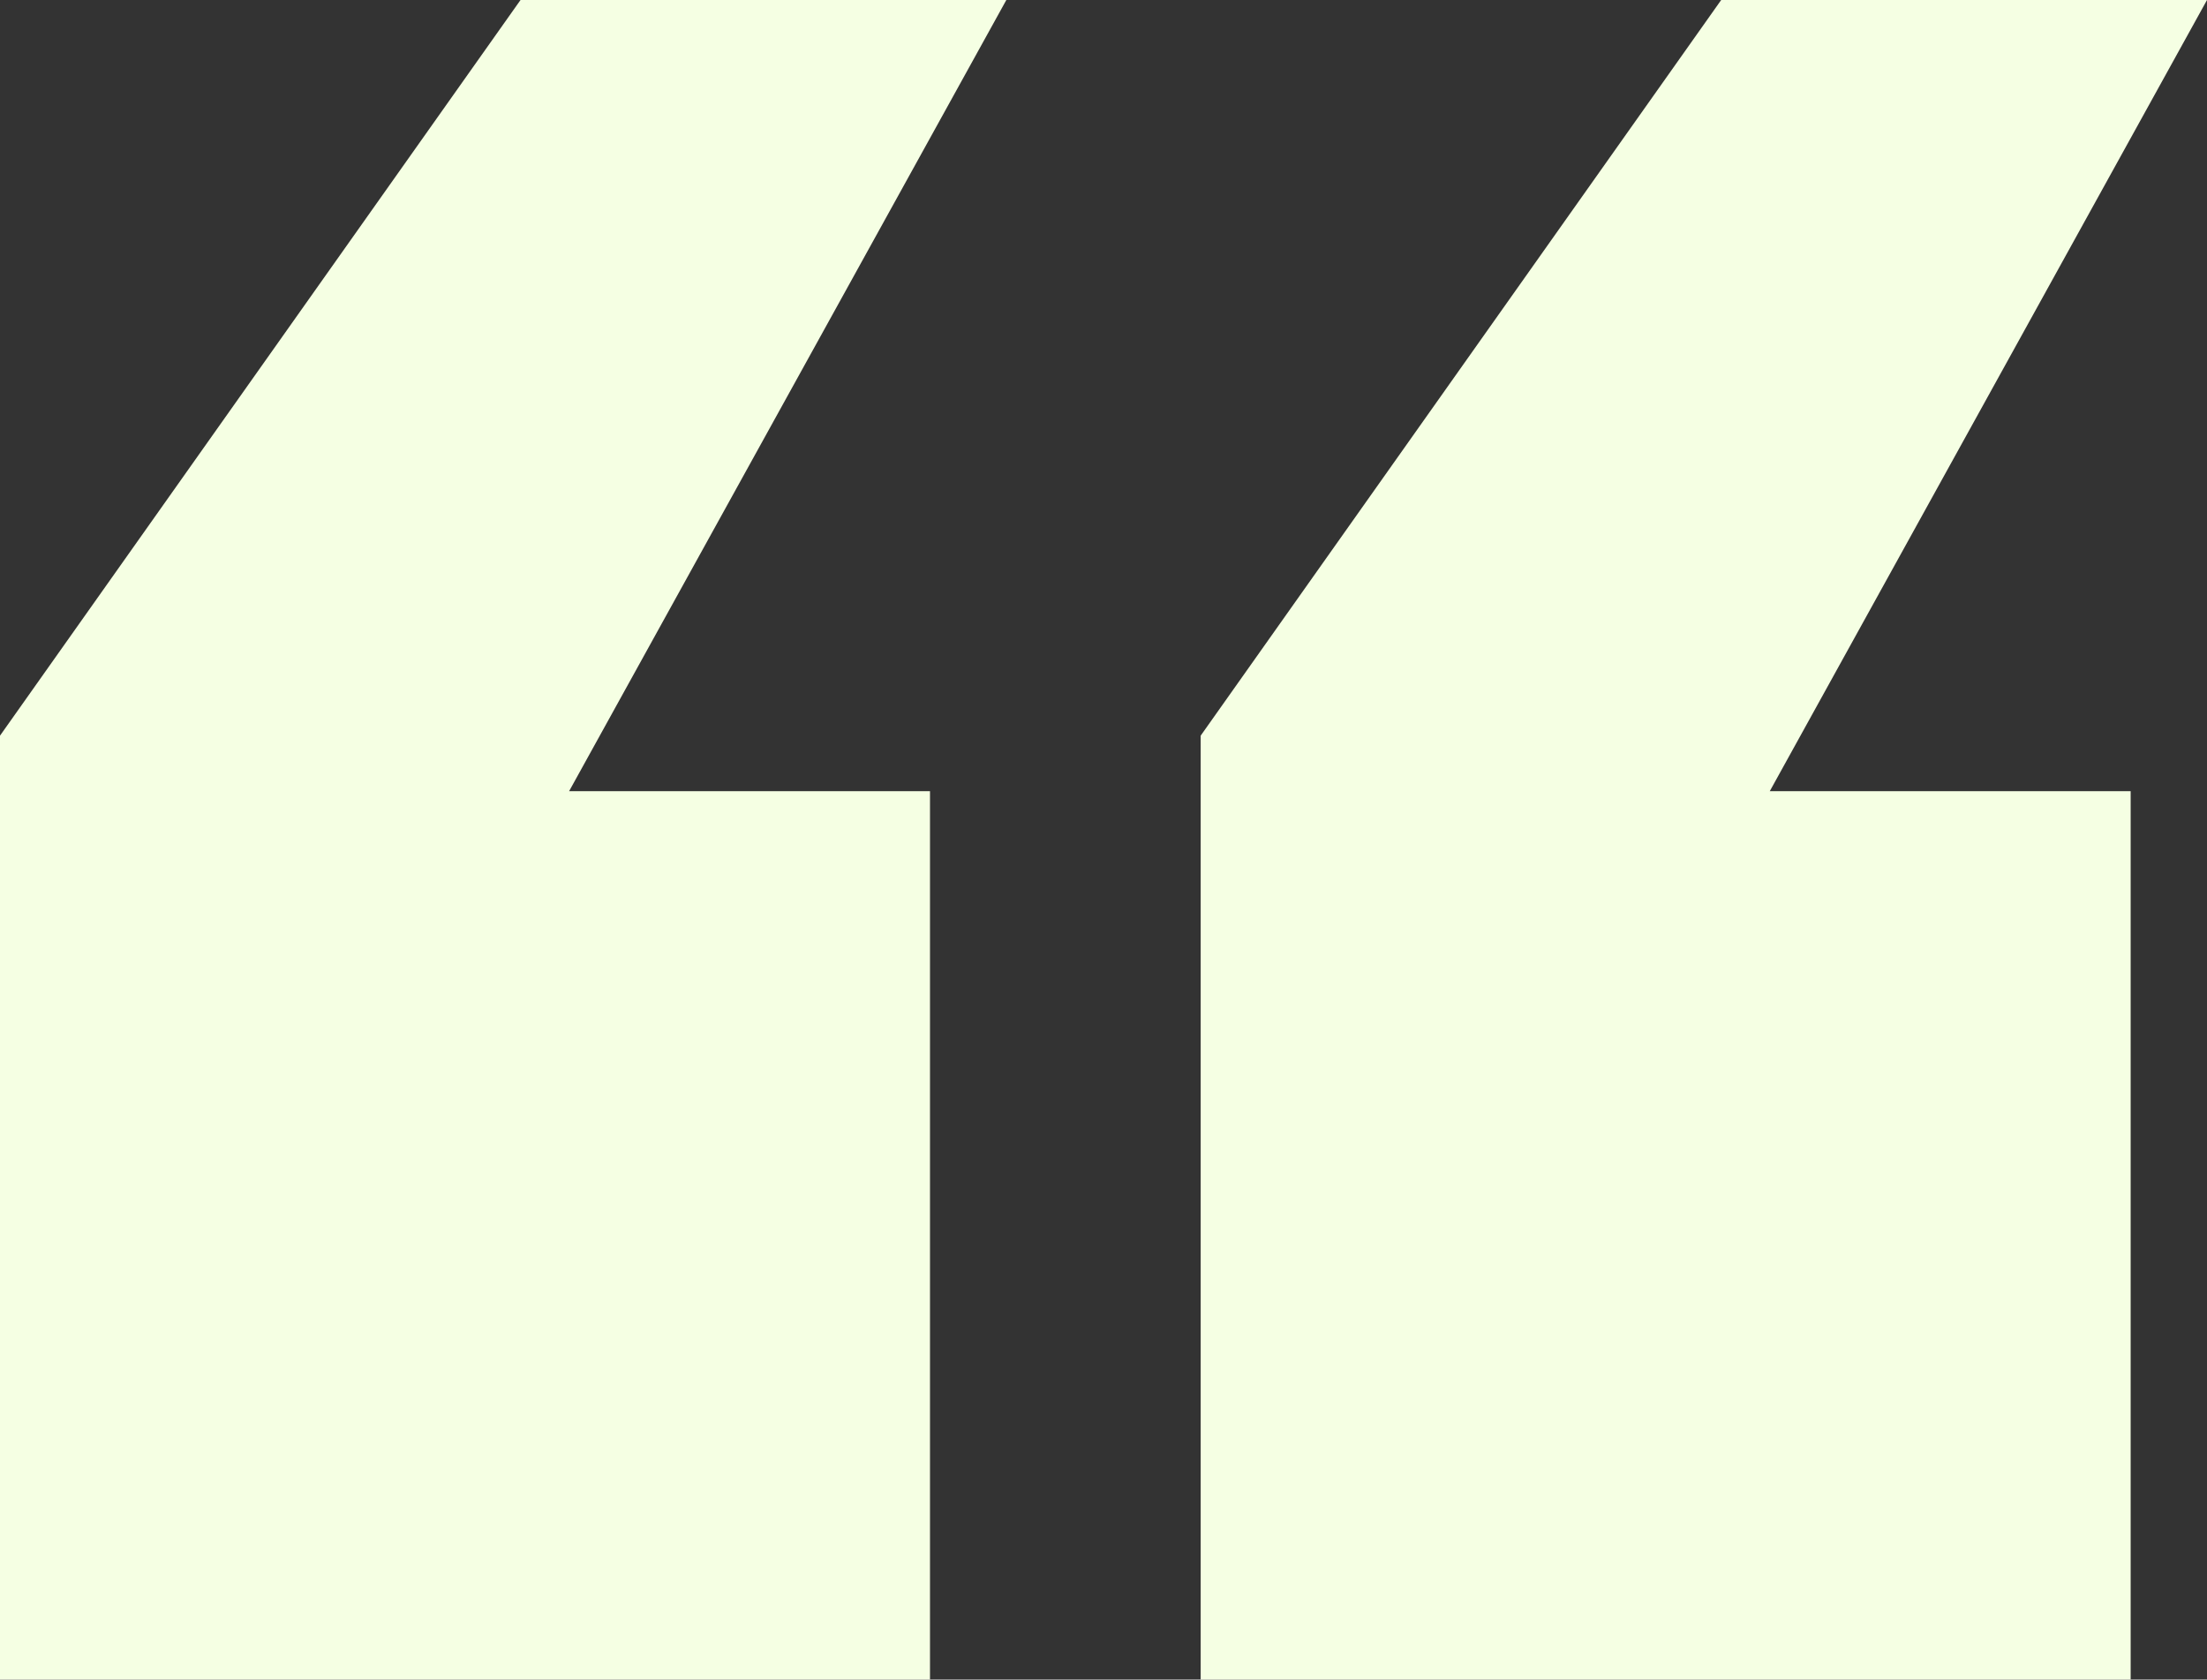 <?xml version="1.0" encoding="utf-8"?>
<!-- Generator: Adobe Illustrator 26.0.1, SVG Export Plug-In . SVG Version: 6.00 Build 0)  -->
<svg version="1.1" id="Layer_1" xmlns="http://www.w3.org/2000/svg" xmlns:xlink="http://www.w3.org/1999/xlink" x="0px" y="0px"
	 viewBox="0 0 31.8 24.2" style="enable-background:new 0 0 31.8 24.2;" xml:space="preserve">
<rect x="0" y="0" width="31.8" height="24.2" fill="#333333" stroke="none"/>
<style type="text/css">
	.st0{fill:#F5FFE3;}
</style>
<g id="bfe2b516-150c-4e45-a7f6-ff415bcac849">
	<g id="b30af942-4261-48d4-8cd0-f603fba01470">
		<path class="st0" d="M30.7,11.4h-5.2L31.8,0h-7l-7.5,10.6v13.6h13.4C30.7,24.2,30.7,11.4,30.7,11.4z M13.4,11.4H8.2L14.5,0h-7
			L0,10.6v13.6h13.4V11.4z"/>
	</g>
</g>
</svg>
